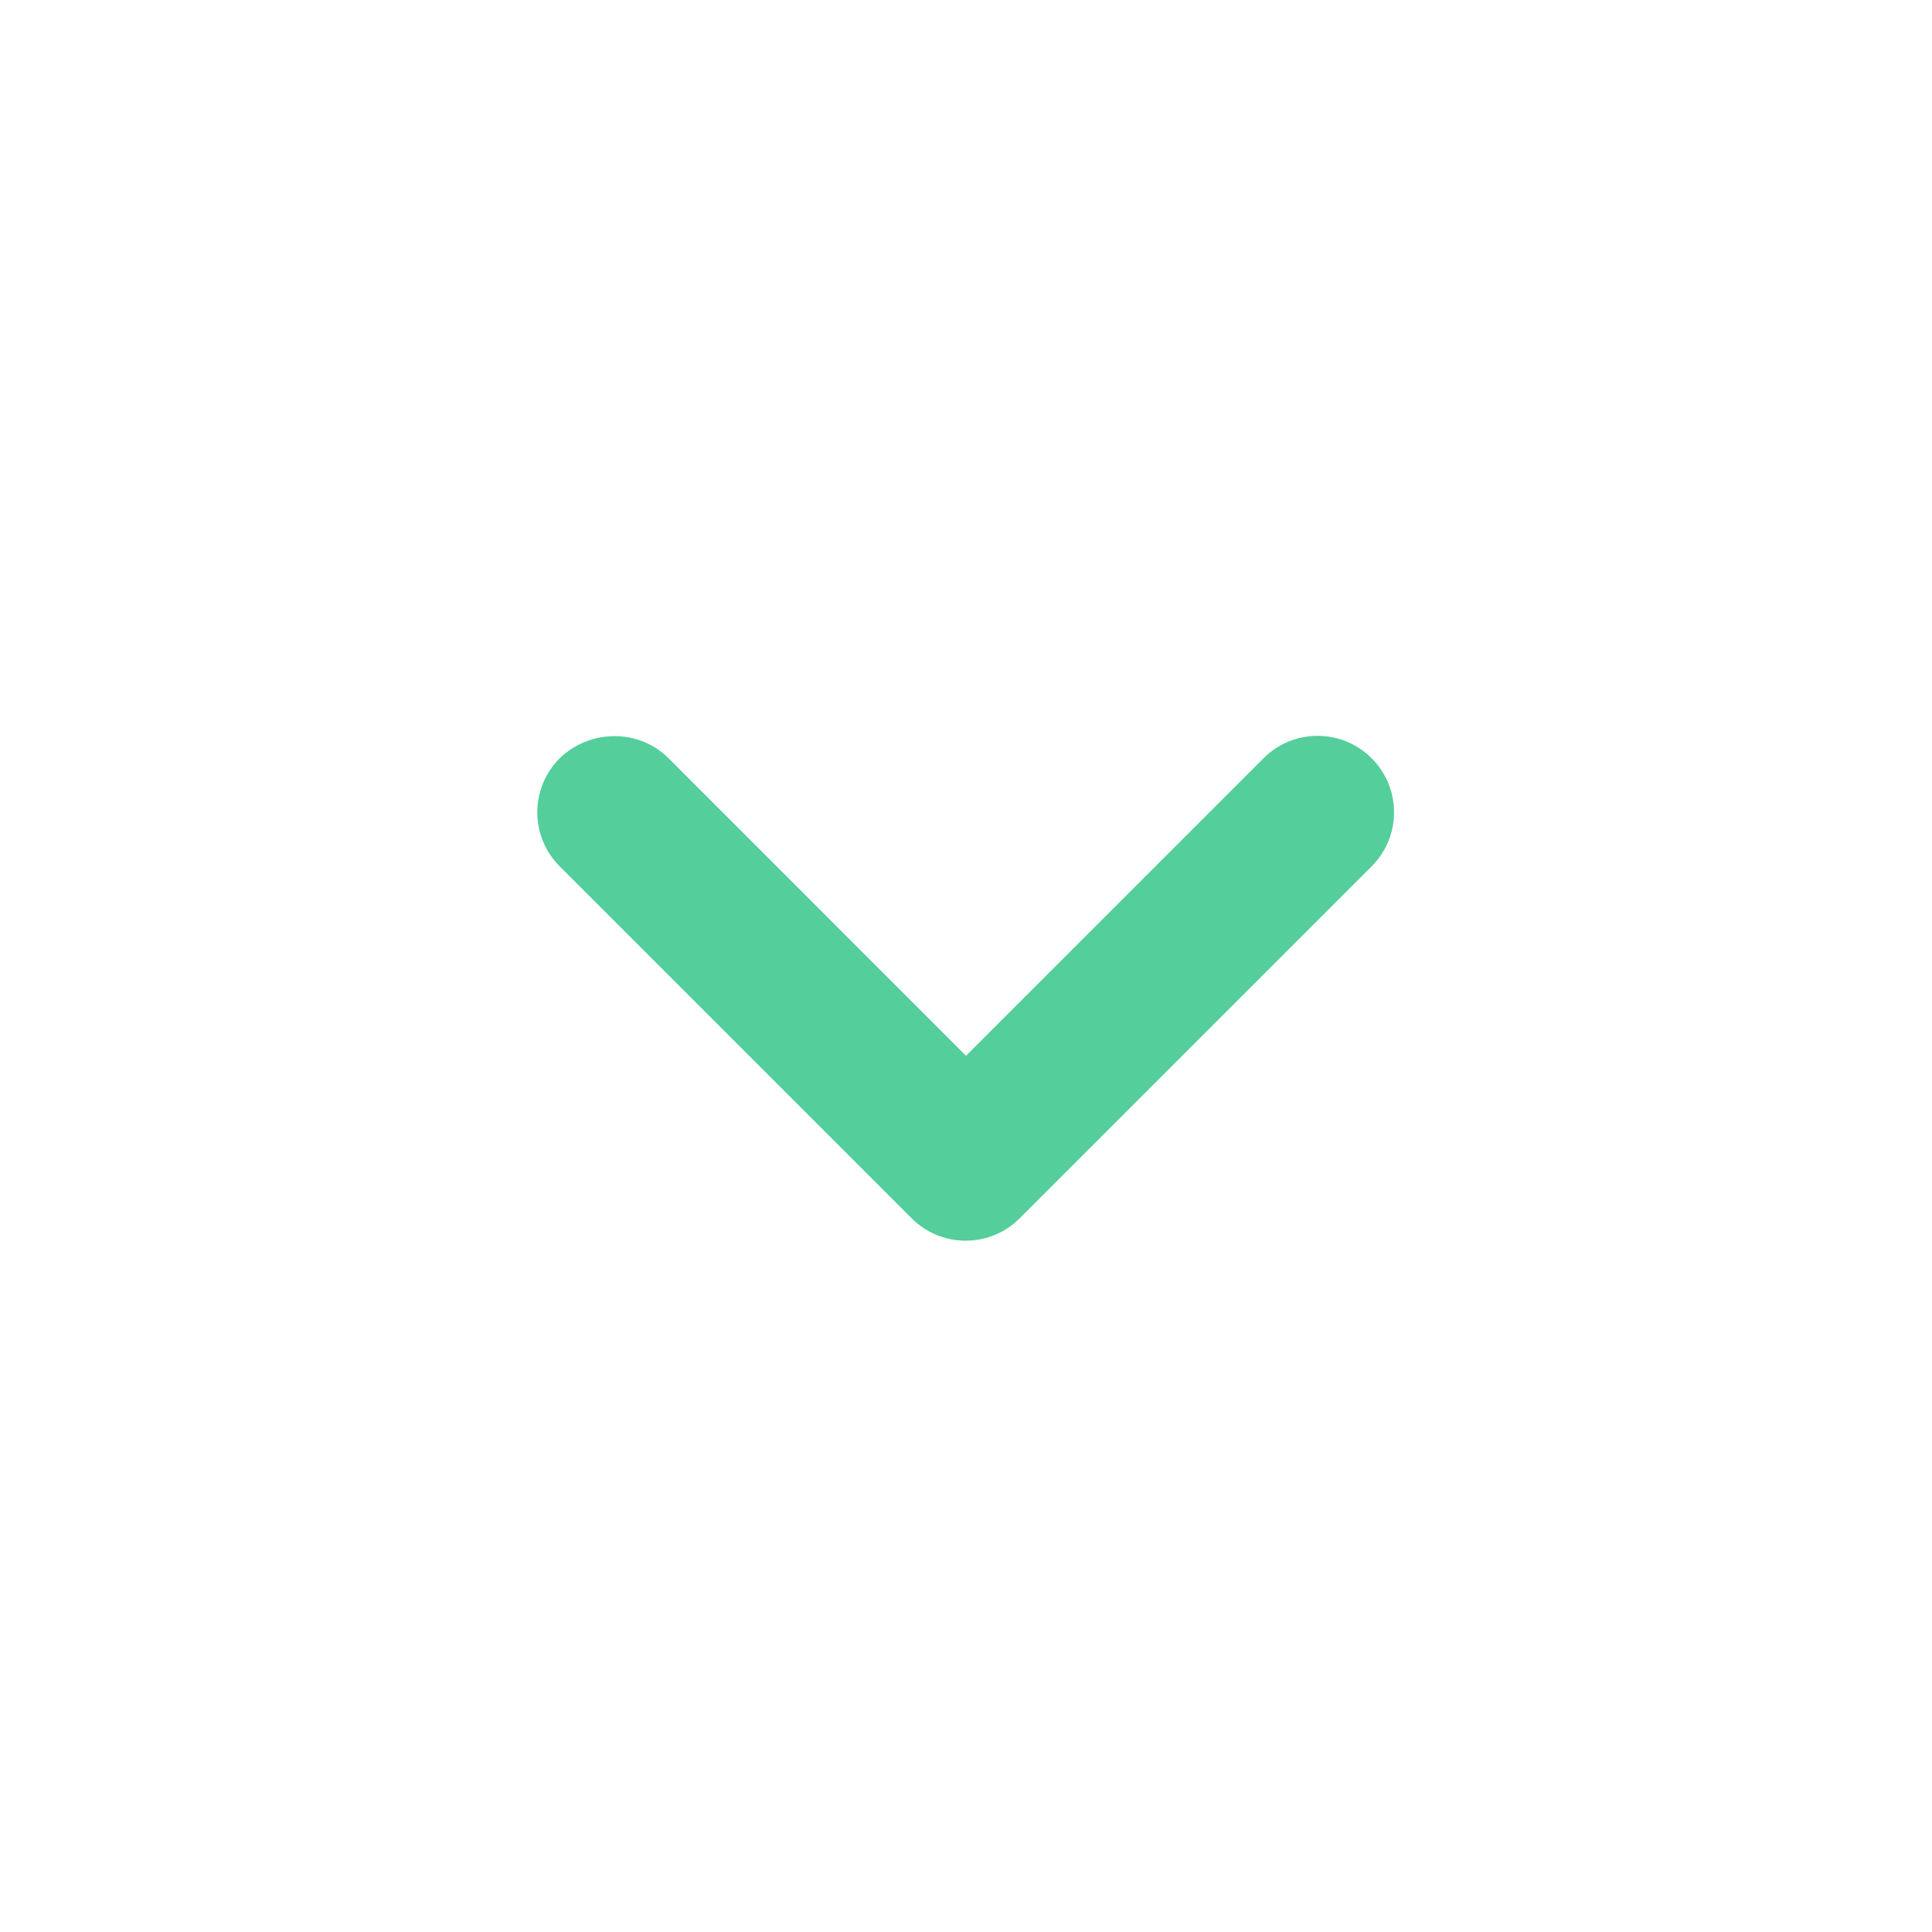 <svg width="21" height="21" viewBox="0 0 21 21" fill="none" xmlns="http://www.w3.org/2000/svg">
<path d="M7.267 8.242L10.5 11.476L13.734 8.242C14.059 7.917 14.584 7.917 14.909 8.242C15.234 8.567 15.234 9.092 14.909 9.417L11.084 13.242C10.759 13.567 10.234 13.567 9.909 13.242L6.084 9.417C5.759 9.092 5.759 8.567 6.084 8.242C6.409 7.926 6.942 7.917 7.267 8.242Z" fill="#54CE9B"/>
</svg>
